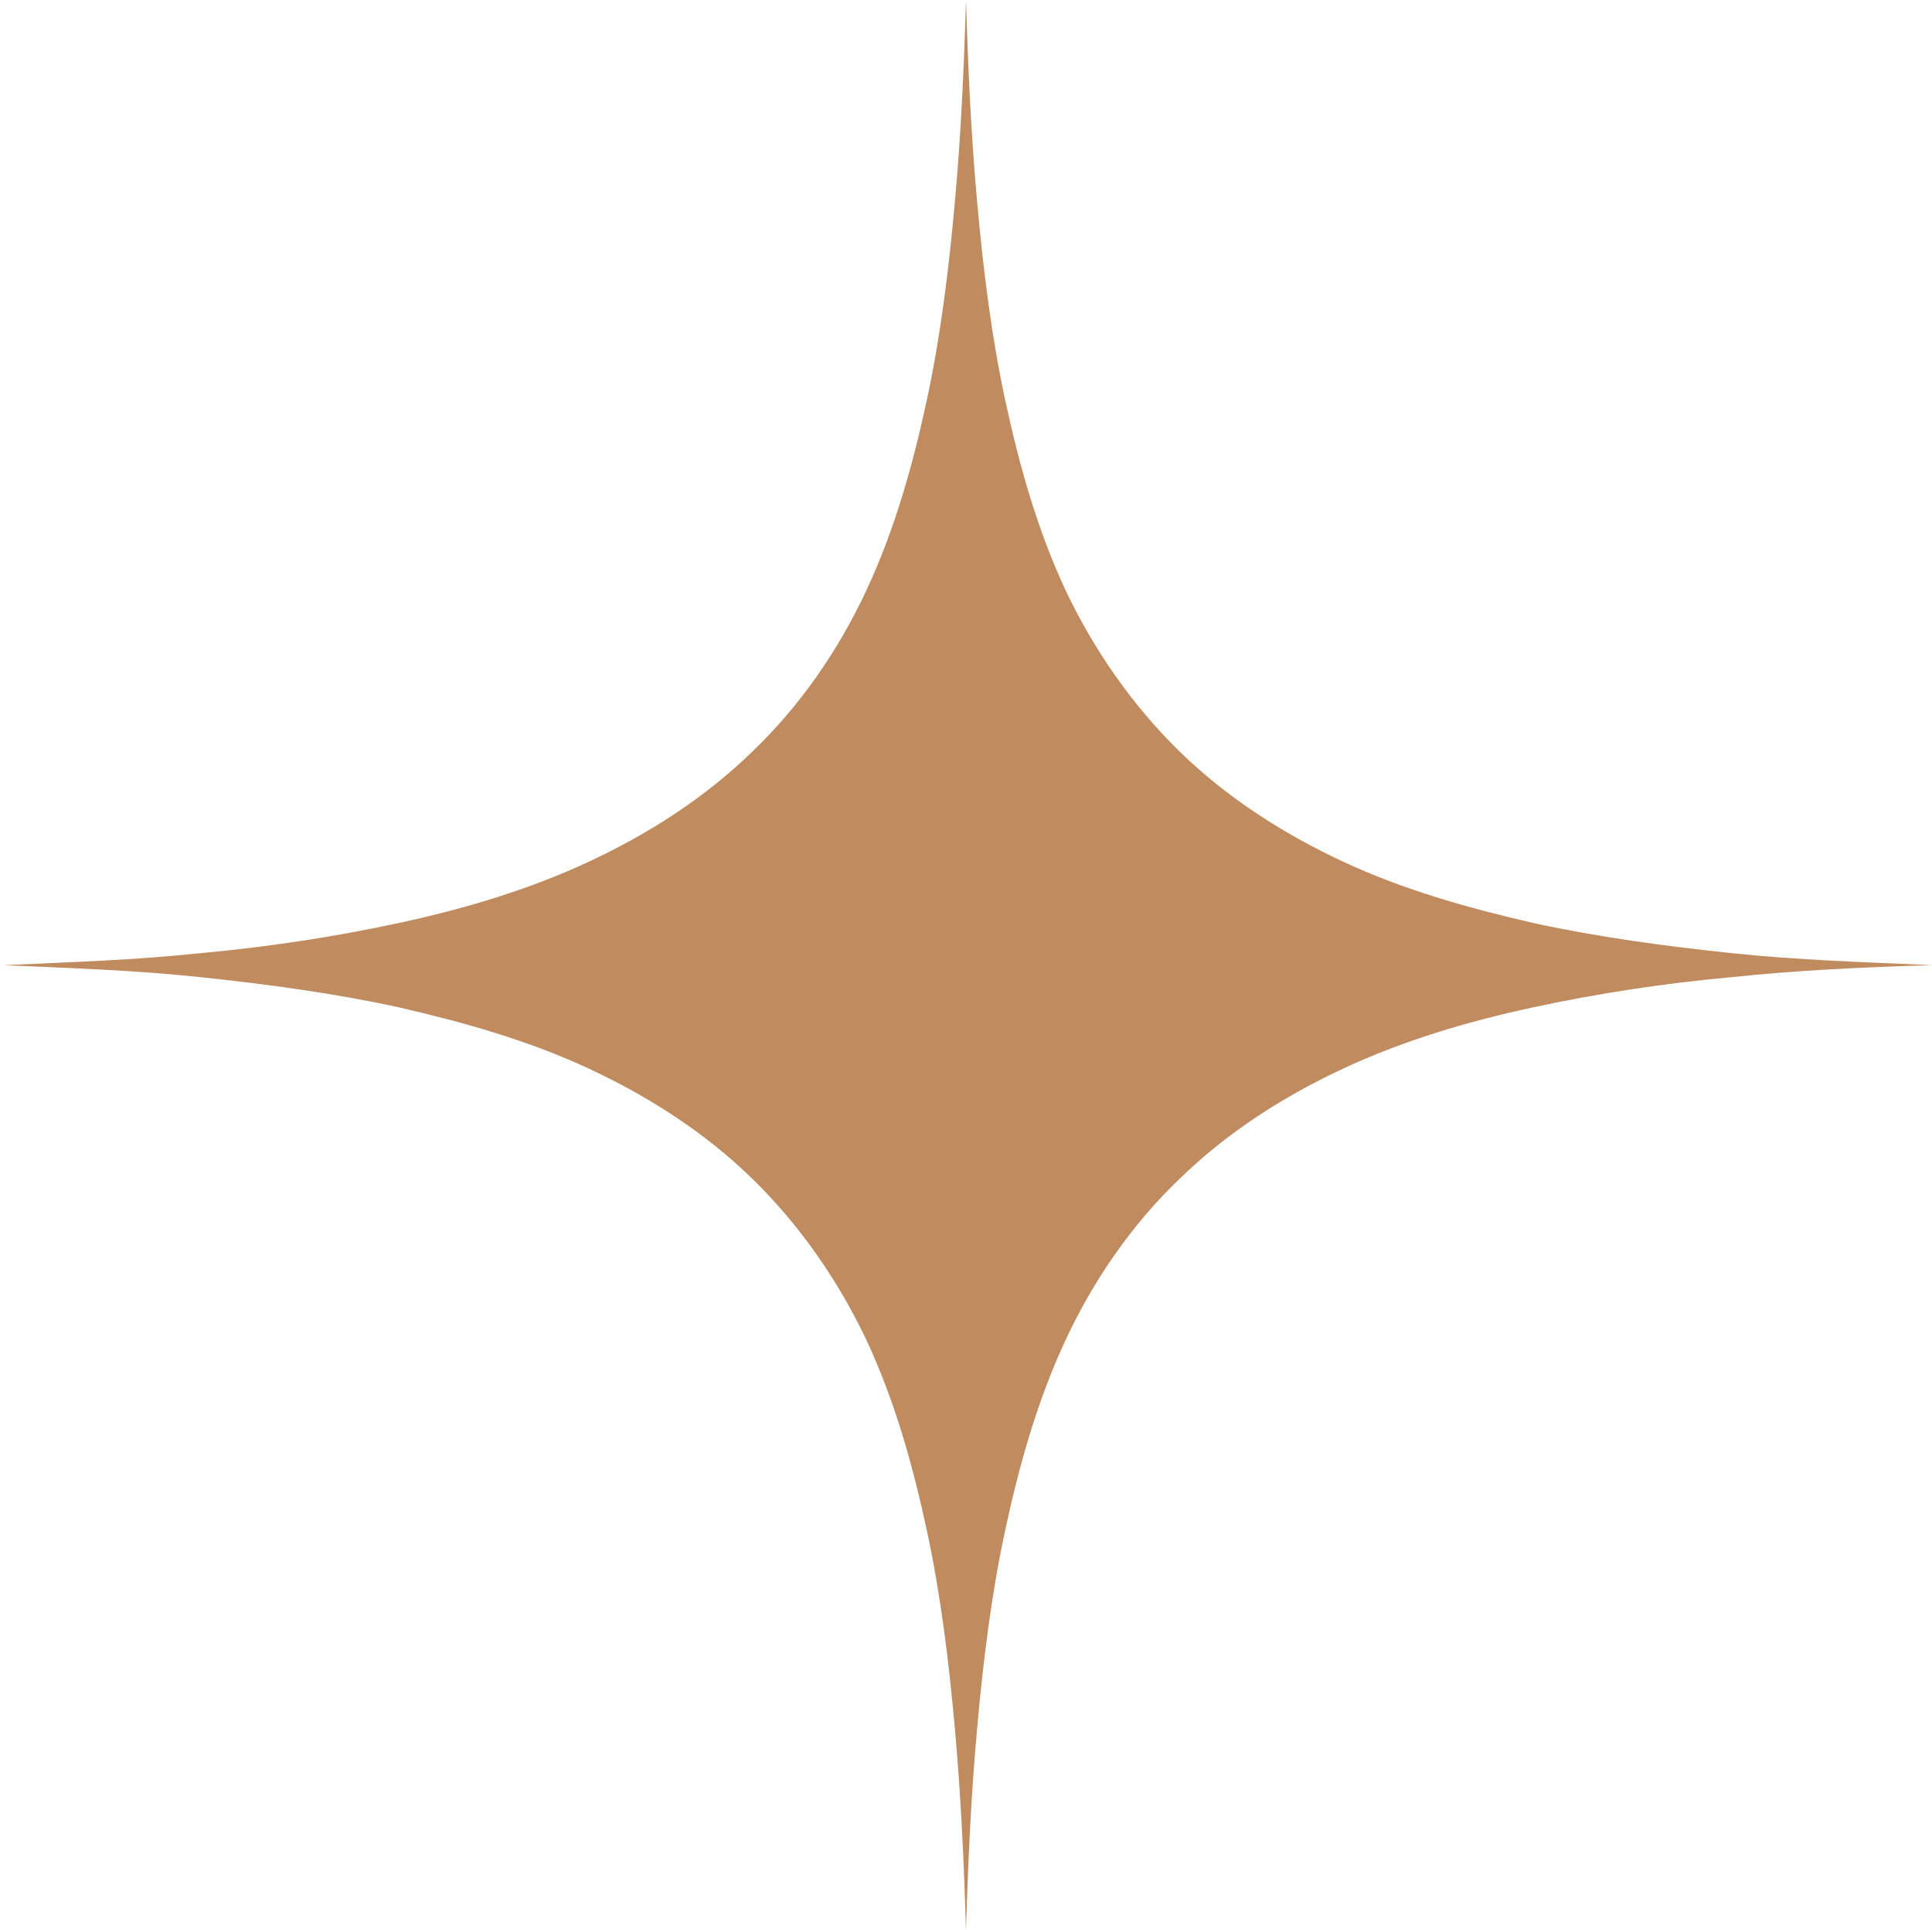 <?xml version="1.0" encoding="UTF-8" standalone="no"?><svg xmlns="http://www.w3.org/2000/svg" xmlns:xlink="http://www.w3.org/1999/xlink" fill="#000000" height="192" preserveAspectRatio="xMidYMid meet" version="1" viewBox="3.9 4.0 192.2 192.0" width="192.2" zoomAndPan="magnify"><g id="change1_1"><path d="M195.9,100c0.1,0,0.2,0,0.2,0c-6.7-0.3-13.4-0.5-20-1.2s-13.3-1.6-19.7-3c-6.5-1.5-12.9-3.3-18.9-6.1 c-6-2.8-11.6-6.4-16.3-11c-4.7-4.6-8.5-10.1-11.3-16c-2.8-6-4.6-12.4-6-18.9s-2.2-13.1-2.8-19.8c-0.6-6.6-0.9-13.3-1.1-20l0,0l0,0 l0,0l0,0c-0.2,6.7-0.5,13.4-1.1,20c-0.6,6.7-1.4,13.3-2.8,19.8s-3.2,12.9-6,18.9s-6.6,11.5-11.3,16c-4.7,4.6-10.3,8.2-16.3,11 s-12.4,4.7-18.9,6.1s-13.1,2.4-19.7,3c-6.5,0.7-13.1,0.9-19.6,1.2c-0.1,0-0.3,0-0.4,0H4H3.9c0.1,0,0.3,0,0.4,0 c6.6,0.3,13.1,0.5,19.6,1.2c6.6,0.7,13.3,1.6,19.7,3c6.5,1.5,12.9,3.3,18.9,6.1c6,2.8,11.6,6.4,16.3,11s8.5,10.1,11.3,16 c2.8,6,4.6,12.4,6,18.9s2.2,13.1,2.8,19.8c0.6,6.7,0.9,13.3,1.1,20c0-0.1,0-0.2,0-0.3c0,0.1,0,0.2,0,0.3c0.2-6.7,0.5-13.4,1.1-20 c0.6-6.7,1.4-13.3,2.8-19.8s3.2-12.9,6-18.9s6.6-11.5,11.3-16c4.7-4.6,10.3-8.2,16.3-11s12.4-4.7,18.9-6.1s13.1-2.4,19.7-3 c6.6-0.7,13.3-1,20-1.2C196,100,195.9,100,195.9,100z" fill="#bf8b5f"/></g></svg>